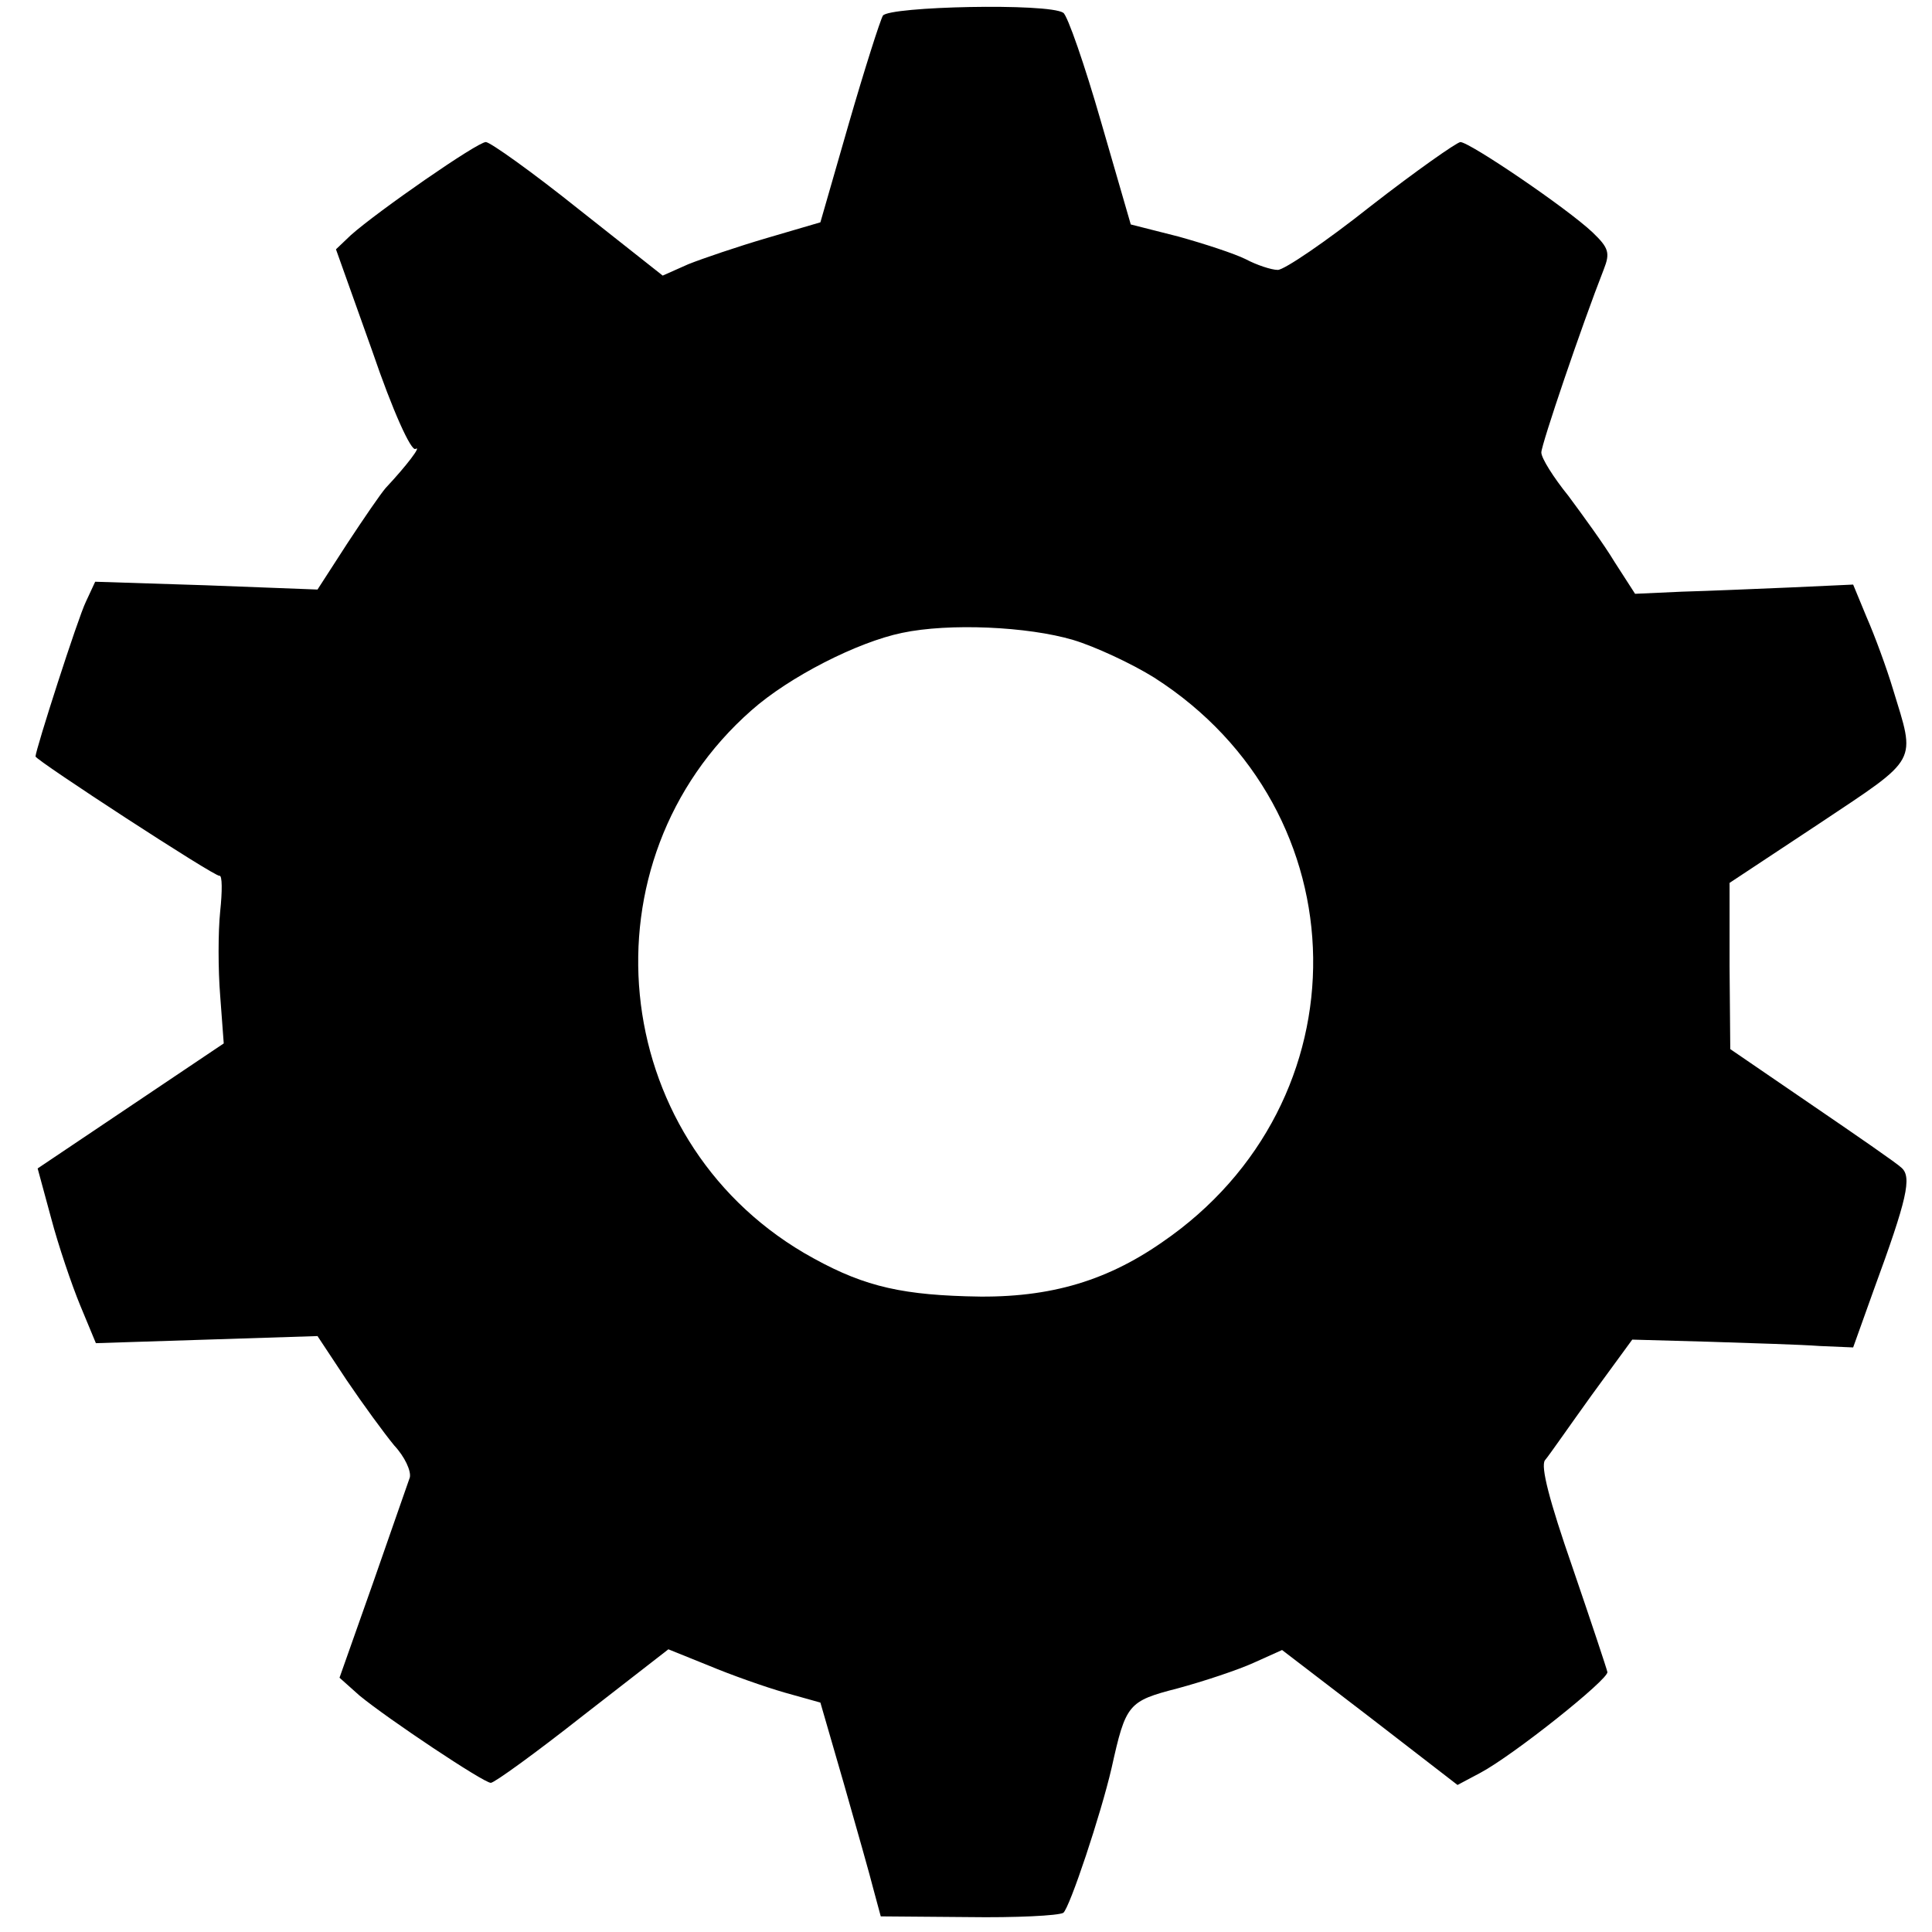<?xml version="1.0" standalone="no"?>
<!DOCTYPE svg PUBLIC "-//W3C//DTD SVG 20010904//EN"
 "http://www.w3.org/TR/2001/REC-SVG-20010904/DTD/svg10.dtd">
<svg version="1.0" xmlns="http://www.w3.org/2000/svg"
 width="272pt" height="272pt" viewBox="0 0 272 272"
 preserveAspectRatio="xMidYMid meet">
<g transform="translate(0,272) scale(0.1,-0.1)"
fill="#000000" stroke="none">
<path d="M1243 2698 c-4 -7 -26 -76 -48 -152 l-40 -139 -75 -22 c-41 -12 -91
-29 -111 -37 l-36 -16 -119 94 c-65 52 -124 94 -130 94 -12 0 -153 -98 -190
-131 l-21 -20 51 -143 c29 -85 55 -142 61 -138 9 5 -12 -23 -42 -55 -7 -8 -31
-43 -54 -78 l-42 -65 -157 6 -156 5 -13 -28 c-11 -22 -71 -209 -71 -218 0 -5
253 -170 259 -168 4 1 4 -22 1 -50 -3 -29 -3 -82 0 -119 l5 -67 -131 -88 -131
-88 19 -70 c10 -38 29 -94 41 -123 l22 -53 156 5 156 5 41 -62 c23 -34 53 -75
67 -92 15 -16 24 -36 22 -45 -3 -8 -26 -75 -52 -149 l-47 -133 28 -25 c40 -33
175 -123 185 -123 5 0 63 42 129 94 l121 94 57 -23 c31 -13 79 -30 107 -38
l50 -14 33 -114 c18 -63 37 -130 42 -150 l10 -37 123 -1 c67 -1 127 2 134 6 9
7 53 139 68 204 20 90 23 94 93 112 37 10 85 26 107 36 l40 18 124 -95 123
-95 32 17 c47 25 181 132 179 142 -1 5 -23 71 -49 147 -33 95 -45 142 -39 151
6 7 35 49 66 92 l57 78 108 -3 c60 -2 130 -4 156 -6 l47 -2 29 81 c47 128 54
159 39 172 -6 6 -64 46 -127 89 l-114 78 -1 117 0 117 127 84 c141 94 135 84
103 189 -9 30 -26 76 -37 101 l-19 46 -87 -4 c-48 -2 -117 -5 -154 -6 l-66 -3
-29 45 c-15 25 -45 66 -65 93 -21 26 -38 53 -38 61 0 11 57 179 88 258 9 23 7
30 -16 52 -36 34 -173 127 -186 127 -6 -1 -63 -41 -126 -90 -63 -50 -122 -90
-131 -90 -9 0 -30 7 -45 15 -16 8 -59 22 -95 32 l-67 17 -42 145 c-23 80 -47
149 -53 153 -21 14 -245 9 -254 -4z m268 -879 c30 -9 82 -33 114 -53 294 -188
299 -598 11 -795 -82 -57 -165 -80 -276 -76 -100 3 -152 17 -228 61 -277 163
-315 552 -74 764 53 47 149 96 212 109 66 14 177 9 241 -10z"/>
</g>
</svg>
